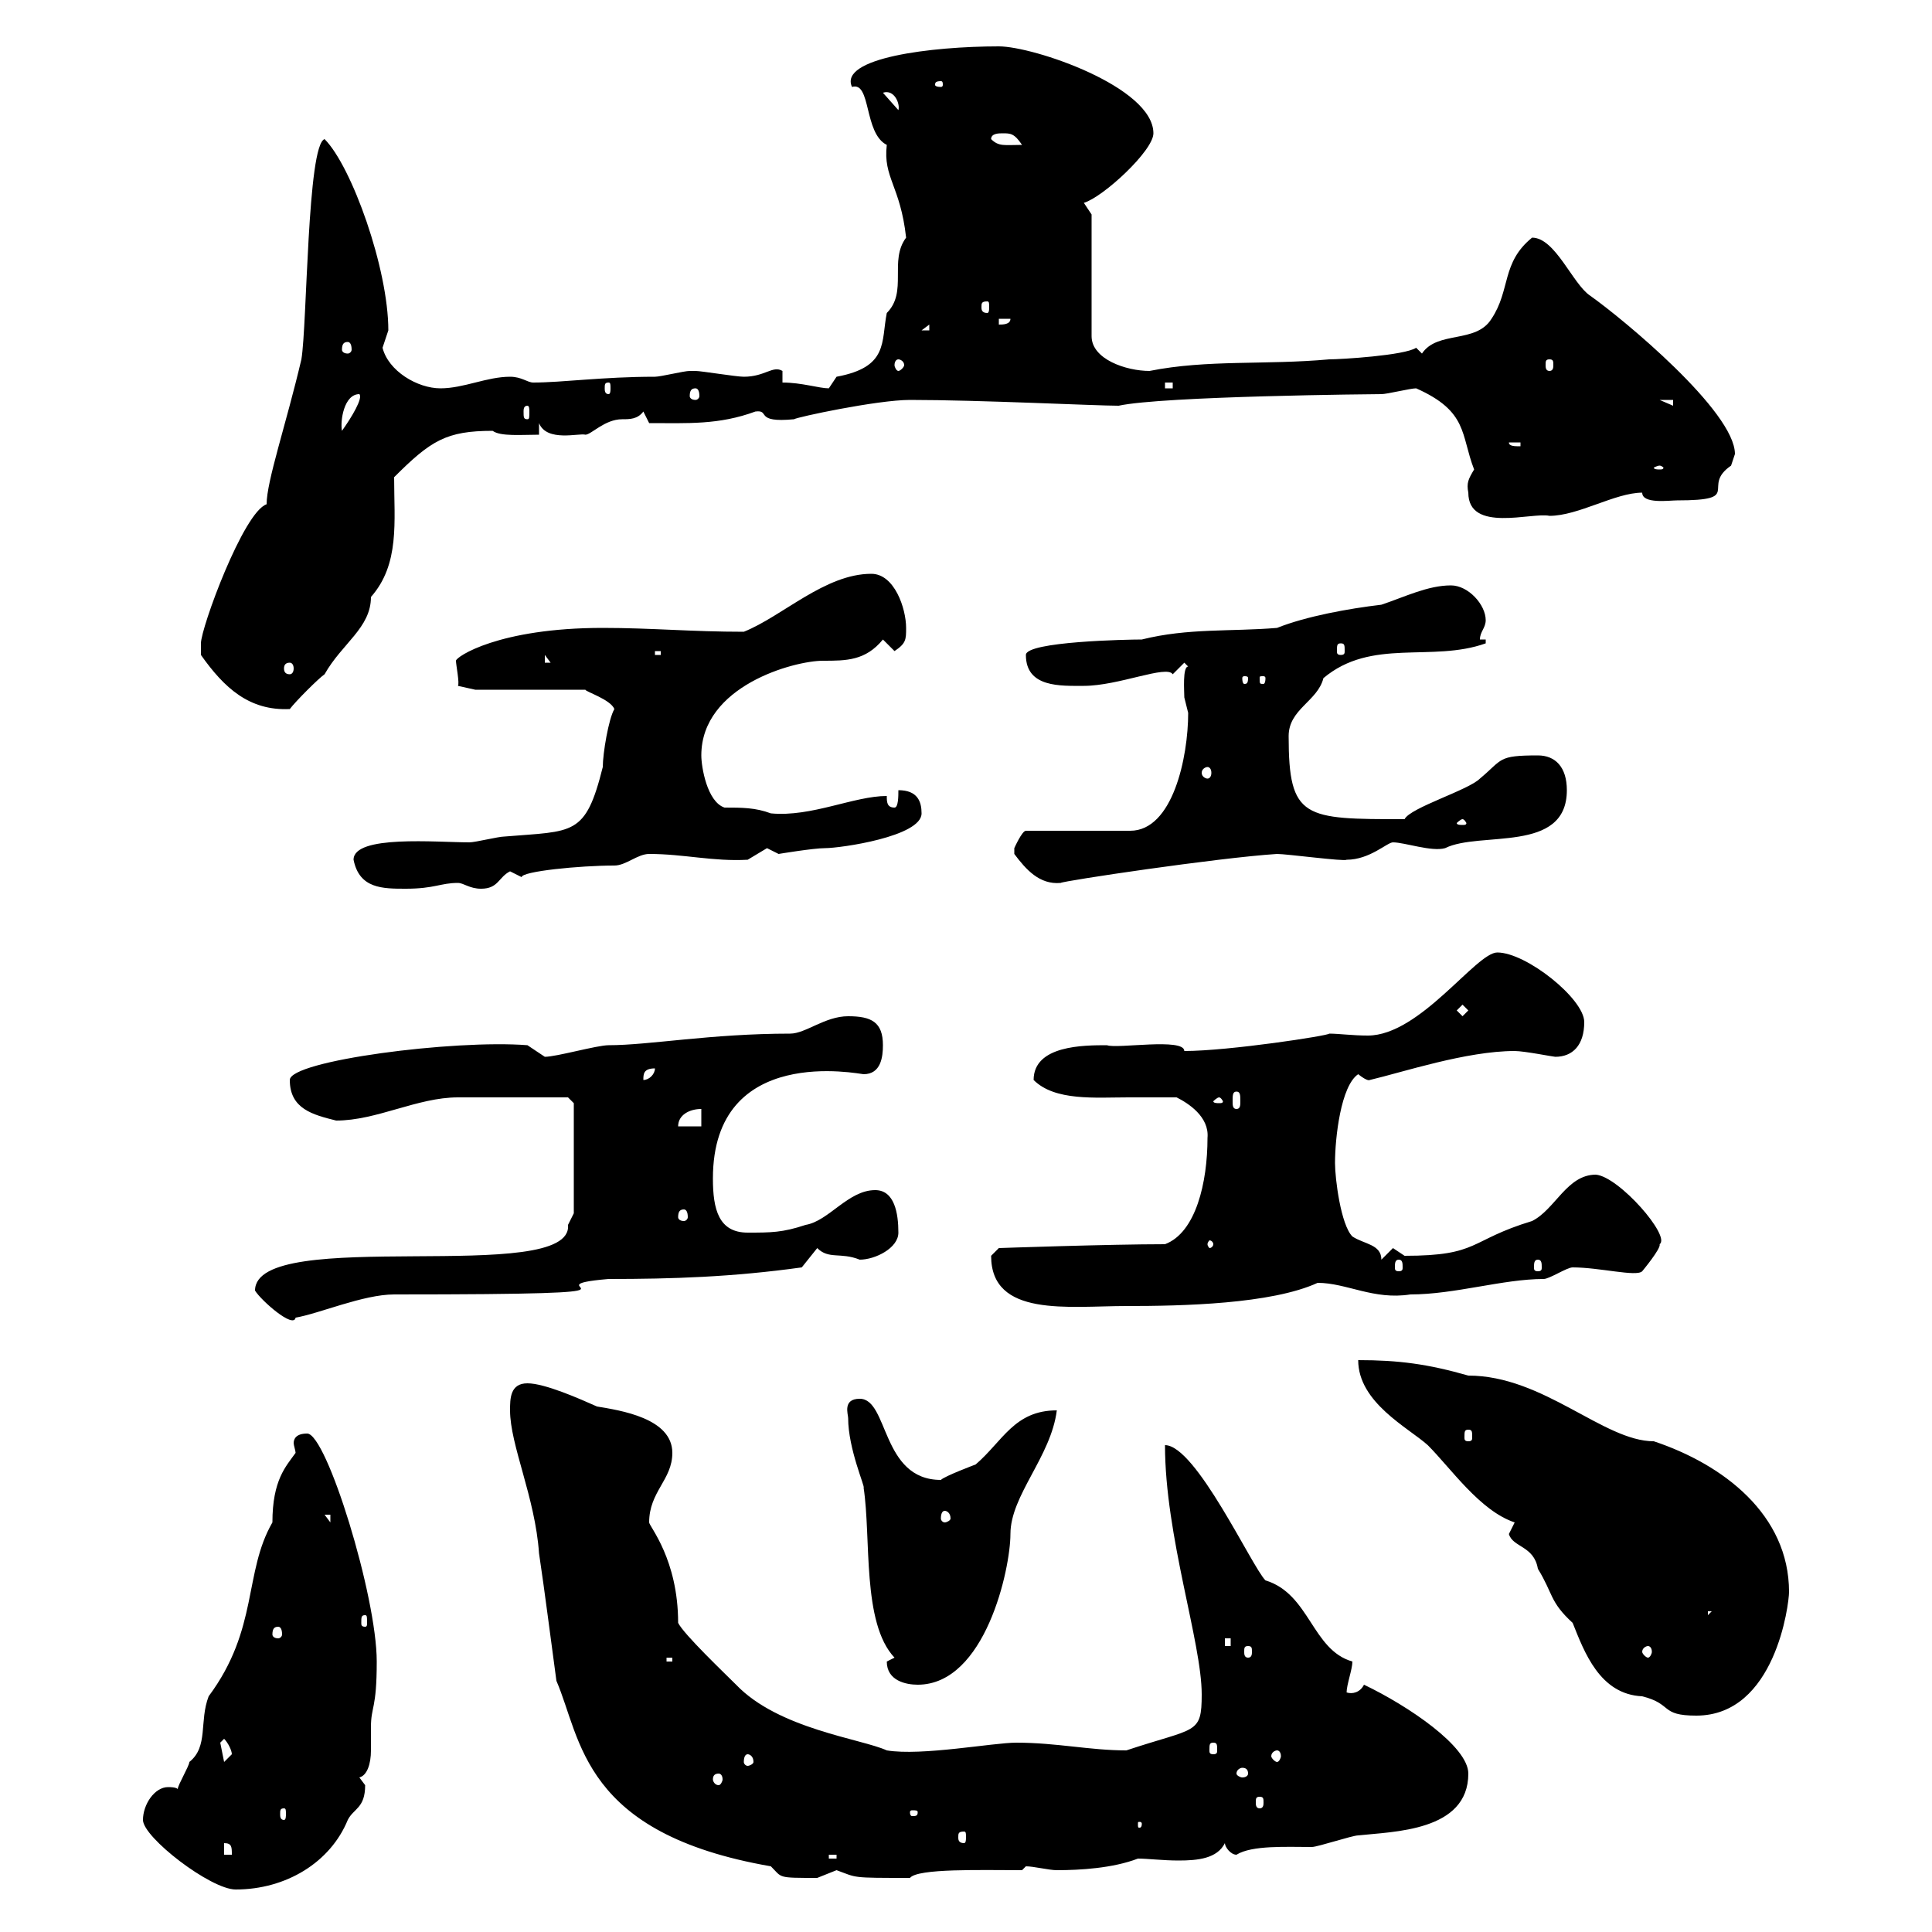 <svg xmlns="http://www.w3.org/2000/svg" xmlns:xlink="http://www.w3.org/1999/xlink" width="300" height="300"><path d="M22.20 282.60C22.20 285.30 32.70 293.40 36.60 293.40C44.40 293.40 51.30 289.20 54 282.60C54.90 280.80 56.70 280.80 56.70 277.20C56.70 277.20 55.80 276 55.80 276C57 275.70 57.60 273.90 57.60 271.80C57.60 270.30 57.60 268.80 57.60 268.20C57.60 264.90 58.50 265.50 58.50 258C58.50 247.80 50.70 222.60 47.70 222.60C45.90 222.60 45.60 223.50 45.60 224.10C45.60 224.40 45.90 225.30 45.90 225.60C44.40 227.70 42.30 229.80 42.30 236.40C37.80 244.20 40.20 252.90 32.40 263.40C30.90 267.30 32.40 271.20 29.40 273.60C29.40 274.20 27.60 277.20 27.60 277.80C27.30 277.50 26.40 277.50 26.10 277.50C24 277.50 22.20 280.20 22.20 282.60ZM79.20 219C79.20 224.40 83.10 232.50 83.70 241.20C84.60 247.20 85.50 254.40 86.40 261C90.30 270 90.30 284.70 119.70 289.80C121.50 291.60 120.60 291.60 126.90 291.60C126.90 291.60 129.90 290.40 129.90 290.40C133.20 291.60 132 291.60 141.30 291.60C142.50 290.10 152.40 290.40 158.70 290.40L159.30 289.80C160.50 289.80 162.90 290.40 164.10 290.40C167.70 290.40 172.80 290.10 176.70 288.60C178.20 288.60 180.60 288.90 183 288.90C186 288.90 189 288.60 190.20 286.20C190.20 286.80 191.10 288 192 288C194.40 286.50 199.80 286.80 203.70 286.80C204.60 286.80 210 285 210.90 285C216.30 284.40 228 284.40 228 275.40C228 271.20 218.70 264.90 211.80 261.60C211.20 262.80 210 263.10 209.10 262.80C209.10 261.60 210 259.20 210 258C203.70 256.20 203.40 247.50 196.50 245.40C194.40 243.30 185.70 224.40 180.90 224.40C180.90 238.50 186.60 255 186.60 263.10C186.60 269.40 185.70 268.20 174.90 271.80C169.20 271.80 164.10 270.60 157.80 270.60C154.20 270.60 143.10 272.70 137.70 271.80C133.80 270 120.90 268.50 114.30 261.60C112.50 259.80 106.20 253.80 105.30 252C105.30 242.10 100.80 237 100.80 236.40C100.80 231.60 104.40 229.80 104.40 225.60C104.40 220.20 96.30 219 92.70 218.40C90 217.20 84.60 214.80 81.90 214.80C79.20 214.80 79.20 217.20 79.20 219ZM128.70 288L129.90 288L129.90 288.60L128.70 288.60ZM34.80 286.20C36 286.20 36 286.80 36 288L34.80 288ZM149.70 284.40C150 284.40 150 284.70 150 285.30C150 285.60 150 286.20 149.70 286.20C148.80 286.20 148.80 285.60 148.80 285.30C148.80 284.70 148.80 284.40 149.70 284.40ZM177.30 283.20C177.30 283.80 177 283.80 177 283.80C176.70 283.80 176.70 283.80 176.70 283.20C176.70 282.90 176.70 282.90 177 282.90C177 282.90 177.30 282.90 177.30 283.20ZM44.10 280.80C44.40 280.80 44.40 281.10 44.40 281.70C44.40 282 44.40 282.60 44.10 282.60C43.50 282.60 43.50 282 43.50 281.70C43.50 281.10 43.50 280.80 44.10 280.80ZM142.50 281.40C142.50 282 142.20 282 141.60 282C141.60 282 141.30 282 141.30 281.40C141.30 281.10 141.60 281.10 141.60 281.10C142.20 281.10 142.50 281.10 142.50 281.40ZM195.60 279C196.20 279 196.20 279.30 196.20 279.90C196.20 280.20 196.20 280.80 195.60 280.80C195 280.80 195 280.20 195 279.90C195 279.30 195 279 195.60 279ZM111.60 275.40C111.90 275.40 112.20 275.70 112.20 276.30C112.20 276.60 111.90 277.20 111.60 277.20C111 277.20 110.70 276.60 110.70 276.30C110.70 275.70 111 275.40 111.60 275.40ZM193.80 275.40C193.80 275.70 193.50 276 192.90 276C192.60 276 192 275.70 192 275.40C192 274.80 192.60 274.50 192.90 274.50C193.50 274.50 193.80 274.80 193.80 275.40ZM34.20 270.60C34.20 270.60 34.80 270 34.80 270C35.40 270.60 36 271.80 36 272.40C36 272.40 34.80 273.60 34.80 273.60C34.80 273.60 34.20 270.60 34.20 270.60ZM116.10 272.40C116.40 272.40 117 272.70 117 273.60C117 273.90 116.40 274.20 116.10 274.20C115.80 274.20 115.50 273.90 115.50 273.60C115.50 272.70 115.80 272.40 116.10 272.40ZM198.30 271.80C198.60 271.80 198.90 272.10 198.90 272.70C198.90 273 198.60 273.60 198.30 273.60C198 273.60 197.40 273 197.40 272.70C197.40 272.10 198 271.80 198.30 271.80ZM188.40 270.60C189 270.60 189 270.90 189 271.80C189 272.10 189 272.40 188.40 272.40C187.80 272.40 187.80 272.10 187.80 271.80C187.80 270.90 187.80 270.60 188.40 270.60ZM234.30 238.20C234.90 240.30 238.20 240 238.80 243.60C241.20 247.50 240.60 248.70 244.20 252C246 256.50 248.40 263.10 255 263.40C259.80 264.60 257.70 266.40 263.40 266.40C275.70 266.40 277.80 249 277.80 247.20C277.80 235.20 267.60 227.40 256.80 223.80C249 223.80 239.70 213.60 228 213.60C221.70 211.80 217.20 211.20 210.90 211.20C210.90 217.80 218.70 221.70 221.70 224.40C225.30 228 229.80 234.60 235.20 236.40C235.20 236.40 234.30 238.20 234.30 238.20ZM137.70 258C137.70 261 140.70 261.60 142.50 261.60C153 261.60 156.90 243.60 156.90 238.20C156.90 232.20 163.20 226.20 164.10 219C157.50 219 155.70 223.80 151.50 227.40C151.50 227.40 146.70 229.20 146.10 229.80C136.80 229.80 138 217.20 133.50 217.20C130.80 217.20 131.70 219.60 131.70 220.20C131.70 225 134.40 231 134.10 231C135.30 238.80 133.80 252 138.90 257.40C138.90 257.40 137.70 258 137.70 258ZM103.50 257.40L104.40 257.40L104.40 258L103.50 258ZM193.80 255.60C194.40 255.60 194.40 255.90 194.40 256.50C194.40 256.80 194.40 257.40 193.80 257.40C193.20 257.40 193.20 256.80 193.20 256.50C193.20 255.90 193.20 255.60 193.80 255.60ZM255.90 255.60C256.20 255.60 256.50 255.90 256.50 256.50C256.50 256.80 256.20 257.40 255.90 257.40C255.60 257.40 255 256.80 255 256.50C255 255.90 255.60 255.60 255.90 255.60ZM190.20 254.40L191.10 254.40L191.10 255.60L190.20 255.60ZM43.20 252.60C43.50 252.60 43.80 252.90 43.80 253.80C43.80 254.10 43.50 254.40 43.20 254.40C42.60 254.40 42.30 254.10 42.30 253.80C42.30 252.90 42.60 252.60 43.20 252.60ZM56.70 250.80C57 250.80 57 251.10 57 252C57 252.30 57 252.60 56.70 252.60C56.10 252.60 56.10 252.30 56.10 252C56.10 251.10 56.10 250.80 56.70 250.80ZM265.20 250.20L265.80 250.20L265.20 250.80ZM50.40 235.20L51.30 235.20L51.30 236.40ZM146.70 234.60C147 234.60 147.60 234.90 147.60 235.80C147.60 236.10 147 236.40 146.70 236.40C146.40 236.40 146.10 236.10 146.10 235.80C146.10 234.90 146.40 234.60 146.70 234.60ZM228 222C228.60 222 228.60 222.30 228.60 223.20C228.60 223.50 228.60 223.80 228 223.80C227.40 223.80 227.40 223.50 227.40 223.20C227.40 222.30 227.40 222 228 222ZM39.60 200.40C40.50 201.90 45.60 206.40 45.90 204.60C49.50 204 56.40 201 61.20 201C108 201 80.40 199.80 94.50 198.60C104.40 198.60 113.70 198.30 124.50 196.80C124.50 196.80 126.90 193.80 126.90 193.80C128.70 195.60 130.50 194.40 133.50 195.60C135.90 195.60 139.50 193.80 139.50 191.40C139.50 188.40 138.90 184.80 135.90 184.80C131.70 184.80 128.70 189.60 125.10 190.20C121.50 191.40 119.70 191.40 116.10 191.40C111.60 191.40 110.70 187.80 110.70 183C110.70 162 133.50 166.80 134.10 166.80C136.80 166.80 137.10 164.10 137.10 162.30C137.10 158.70 135.30 157.80 131.70 157.80C128.10 157.80 125.10 160.50 122.70 160.50C110.40 160.50 100.80 162.30 94.50 162.30C92.70 162.30 86.40 164.10 84.60 164.10L81.90 162.30C70.50 161.40 45 164.70 45 167.70C45 172.20 48.60 173.10 52.20 174C58.50 174 64.80 170.40 71.10 170.40C75.90 170.40 84.60 170.40 88.20 170.40L89.10 171.30L89.10 188.40C89.10 188.40 88.20 190.20 88.20 190.20C89.10 199.80 39.60 190.20 39.60 200.40ZM153.90 195C153.90 204.60 165.90 202.80 174.90 202.80C183.60 202.80 197.40 202.50 204.60 199.20C209.10 199.20 213.30 201.90 219 201C225.90 201 233.40 198.60 239.70 198.60C240.60 198.60 243.30 196.80 244.20 196.80C248.40 196.80 254.10 198.30 255 197.40C255 197.40 258 193.80 257.70 193.20C259.50 192 251.40 182.70 247.80 182.40C243.30 182.40 241.50 187.80 237.90 189.60C228 192.60 229.80 195 218.10 195C218.10 195 216.30 193.80 216.30 193.80C216.30 193.80 214.50 195.60 214.50 195.60C214.50 193.20 211.80 193.20 210 192C208.20 190.20 207.30 183 207.30 180.60C207.30 176.70 208.20 168.60 210.90 166.80C212.40 168 212.70 167.70 212.70 167.70C217.80 166.50 227.70 163.20 235.20 163.20C236.70 163.20 241.20 164.10 241.50 164.10C244.20 164.10 246 162.30 246 158.70C246 155.10 237 147.90 232.50 147.90C229.20 147.90 220.50 160.80 212.40 160.80C210 160.80 207.90 160.50 206.40 160.50C206.40 160.80 190.80 163.20 183.90 163.20C183.90 161.10 173.40 162.90 171.90 162.30C168.30 162.30 160.50 162.30 160.50 167.70C163.80 171 170.10 170.40 175.20 170.40C177.60 170.40 180.60 170.40 182.70 170.40C184.50 171.30 187.80 173.40 187.50 176.70C187.50 183.60 185.70 191.40 180.90 193.20C172.20 193.20 155.10 193.80 155.10 193.80C155.10 193.80 153.90 195 153.90 195ZM217.20 195.60C217.80 195.60 217.80 196.20 217.80 196.80C217.80 197.10 217.80 197.40 217.20 197.40C216.60 197.40 216.60 197.10 216.60 196.80C216.60 196.20 216.60 195.60 217.20 195.60ZM238.80 195.60C239.40 195.60 239.40 196.20 239.40 196.80C239.40 197.10 239.40 197.40 238.80 197.40C238.20 197.40 238.20 197.10 238.20 196.80C238.20 196.20 238.20 195.60 238.80 195.60ZM188.40 193.20C188.40 193.50 188.10 193.80 187.80 193.80C187.80 193.80 187.50 193.50 187.50 193.20C187.50 192.90 187.80 192.60 187.80 192.60C188.10 192.60 188.40 192.90 188.40 193.20ZM106.20 187.80C106.50 187.80 106.80 188.10 106.80 189C106.80 189.30 106.50 189.60 106.20 189.60C105.60 189.60 105.30 189.30 105.30 189C105.30 188.10 105.60 187.80 106.20 187.80ZM108.90 172.20L108.90 174.90L105.30 174.90C105.30 173.10 107.10 172.20 108.90 172.20ZM192 169.50C192.60 169.50 192.60 170.10 192.60 171C192.60 171.60 192.60 172.20 192 172.20C191.40 172.20 191.40 171.60 191.40 171C191.40 170.10 191.40 169.50 192 169.50ZM189.30 170.40C189.60 170.40 189.90 171 189.90 171C189.90 171.30 189.60 171.30 189.30 171.30C189 171.30 188.40 171.30 188.40 171C188.40 171 189 170.40 189.30 170.40ZM101.70 165.90C101.70 166.80 100.80 167.70 99.90 167.70C99.90 166.80 99.90 165.90 101.70 165.90ZM226.20 156.90L227.10 156L228 156.90L227.10 157.80ZM54.90 133.50C55.80 138 59.40 138 63 138C67.50 138 68.40 137.10 71.10 137.10C72 137.10 72.90 138 74.70 138C77.40 138 77.40 136.20 79.20 135.30C79.20 135.30 81 136.20 81 136.20C81 135.30 90 134.40 95.40 134.40C97.20 134.40 99 132.60 100.80 132.60C106.20 132.60 110.70 133.80 116.10 133.50C116.10 133.50 119.10 131.70 119.10 131.70C119.10 131.70 120.90 132.60 120.90 132.60C120.90 132.60 126.30 131.70 128.10 131.70C130.50 131.70 143.10 129.90 143.10 126.30C143.10 124.50 142.50 122.70 139.50 122.70C139.50 123.60 139.50 125.40 138.90 125.40C137.70 125.40 137.70 124.50 137.70 123.60C132.60 123.60 126 126.90 119.70 126.30C117.30 125.40 115.20 125.40 112.50 125.40C109.80 124.50 108.90 119.10 108.90 117.30C108.90 106.50 123.30 102.60 127.80 102.60C131.40 102.60 134.40 102.60 137.10 99.30L138.90 101.10C140.70 99.90 140.70 99.30 140.70 97.50C140.70 94.50 138.90 89.10 135.30 89.10C128.10 89.10 121.50 95.70 115.50 98.10C107.40 98.10 101.10 97.50 93.60 97.50C77.40 97.50 70.80 102 70.80 102.60C70.80 103.20 71.40 106.20 71.10 106.50L73.80 107.10L90.90 107.10C90.90 107.40 94.80 108.60 95.40 110.10C94.50 111.60 93.60 117 93.60 119.10C90.90 129.90 89.10 129 78.30 129.90C77.40 129.90 73.80 130.80 72.90 130.80C67.80 130.80 54.90 129.60 54.90 133.50ZM157.50 132.60C159.30 135 161.40 137.40 164.70 137.10C165 136.80 189 133.20 198.30 132.60C199.80 132.60 208.80 133.80 209.10 133.50C212.70 133.50 215.40 130.80 216.30 130.80C218.10 130.80 222.30 132.30 224.40 131.70C229.80 129 243.30 132.60 243.30 122.70C243.30 119.10 241.50 117.30 238.80 117.30C232.50 117.30 233.40 117.90 229.80 120.90C228 122.70 219 125.40 218.10 127.20C202.50 127.20 200.10 127.20 200.10 114.30C200.10 110.10 204.60 108.90 205.50 105.30C213 99 222.30 102.90 230.70 99.90L230.70 99.30L229.80 99.30C229.80 98.10 230.70 97.50 230.70 96.30C230.70 93.90 228 90.90 225.30 90.90C221.70 90.90 218.10 92.70 214.50 93.90C209.40 94.50 202.80 95.70 198.30 97.50C191.10 98.10 184.50 97.50 177.30 99.30C175.20 99.30 159.30 99.60 159.30 101.70C159.30 106.80 164.70 106.50 168.30 106.50C173.70 106.50 181.20 103.20 182.10 104.70C182.10 104.70 183.90 102.90 183.90 102.90L184.50 103.50C183.60 103.50 183.90 107.40 183.90 108.30C183.90 108.30 184.50 110.70 184.50 110.70C184.50 117.60 182.10 129 175.50 129L159.30 129C158.70 129 157.50 131.70 157.50 131.70C157.50 131.70 157.50 131.70 157.50 132.60ZM227.10 127.20C227.40 127.20 227.70 127.80 227.70 127.80C227.70 128.10 227.40 128.10 227.10 128.10C226.80 128.10 226.20 128.10 226.20 127.80C226.20 127.80 226.80 127.20 227.10 127.20ZM187.50 119.10C187.80 119.10 188.10 119.40 188.10 120C188.10 120.60 187.80 120.90 187.50 120.90C187.20 120.90 186.60 120.60 186.60 120C186.60 119.40 187.20 119.10 187.50 119.10ZM31.20 101.70C34.80 106.80 38.70 110.40 45 110.10C45.90 108.90 49.50 105.30 50.40 104.70C53.10 99.90 57.60 97.50 57.60 92.70C62.10 87.60 61.20 81 61.20 74.10C66.90 68.40 69.30 66.90 76.50 66.90C77.70 67.80 81 67.50 83.70 67.50L83.70 65.70C84.90 68.70 90 67.20 90.90 67.50C91.80 67.50 93.90 65.10 96.60 65.10C97.80 65.10 99 65.10 99.90 63.90L100.80 65.70C106.80 65.70 111.60 66 117.30 63.90C119.70 63.60 117 65.70 123.30 65.10C123.60 64.80 136.20 62.10 141.30 62.10C152.10 62.10 170.10 63 173.70 63C180.60 61.50 213.60 61.20 214.50 61.20C215.40 61.20 219 60.30 219.90 60.30C228 63.90 226.80 67.50 228.90 72.90C228 74.40 227.70 75 228 76.50C228 82.80 237.90 79.50 240.60 80.10C245.10 80.10 250.80 76.50 255 76.50C255 78.30 259.20 77.70 260.40 77.70C270.90 77.70 264 75.60 268.80 72.30C268.80 72.30 269.40 70.50 269.40 70.50C269.40 63.90 252 49.50 246.90 45.90C244.20 44.10 241.50 36.90 237.90 36.90C233.10 40.80 234.60 45 231.60 49.50C229.20 53.40 223.20 51.30 220.80 54.90C220.80 54.90 219.90 54 219.90 54C218.10 55.20 208.20 55.80 206.40 55.80C196.50 56.70 187.50 55.80 178.50 57.60C174.90 57.60 169.50 55.80 169.50 52.20L169.50 33.30L168.30 31.50C171.30 30.60 179.10 23.40 179.10 20.70C179.10 13.50 160.50 7.20 155.10 7.20C144.60 7.20 130.20 9 132.30 13.50C135.30 12.60 134.10 20.70 137.70 22.50C137.10 27.60 139.80 28.80 140.70 36.90C138 40.50 141 45.30 137.70 48.60C136.80 53.10 138 57 129.90 58.50C129.90 58.50 128.70 60.30 128.70 60.30C127.20 60.30 124.50 59.40 121.50 59.40L121.50 57.60C120 56.70 118.80 58.50 115.50 58.50C114.30 58.50 108.90 57.60 108 57.60C108 57.60 108 57.60 107.10 57.60C106.20 57.60 102.60 58.50 101.70 58.50C93.60 58.50 87.30 59.40 82.80 59.40C81.90 59.40 81 58.50 79.20 58.50C75.60 58.50 72 60.30 68.40 60.30C64.80 60.30 60.30 57.60 59.40 54C59.40 54 60.30 51.30 60.30 51.30C60.30 41.70 54.60 25.80 50.40 21.60C47.70 22.50 47.70 50.40 46.80 55.80C44.40 66 41.40 74.70 41.40 78.30C37.80 79.50 31.20 97.50 31.20 99.90C31.20 99.90 31.20 101.70 31.20 101.70ZM193.80 105.30C193.80 106.20 193.50 106.20 193.20 106.20C193.20 106.20 192.90 106.20 192.90 105.30C192.90 105 193.20 105 193.20 105C193.50 105 193.80 105 193.80 105.30ZM196.50 105.30C196.50 106.20 196.20 106.20 196.20 106.20C195.60 106.20 195.60 106.20 195.60 105.30C195.60 105 195.60 105 196.20 105C196.20 105 196.50 105 196.50 105.30ZM45 102.90C45.30 102.90 45.60 103.20 45.60 103.80C45.60 104.40 45.30 104.70 45 104.70C44.40 104.70 44.10 104.40 44.10 103.80C44.10 103.20 44.40 102.90 45 102.90ZM84.60 101.70L85.50 102.90L84.60 102.90ZM101.70 101.10L102.60 101.10L102.60 101.70L101.70 101.70ZM208.20 99.90C208.80 99.90 208.80 100.20 208.80 101.10C208.80 101.40 208.80 101.70 208.20 101.70C207.60 101.70 207.60 101.40 207.60 101.10C207.60 100.20 207.60 99.90 208.20 99.90ZM257.70 72.30C258 72.30 258.30 72.60 258.30 72.60C258.30 72.90 258 72.90 257.70 72.90C257.40 72.90 256.80 72.90 256.80 72.60C256.80 72.60 257.40 72.30 257.70 72.30ZM234.30 68.70L236.10 68.70L236.10 69.30C235.20 69.30 234.30 69.30 234.30 68.70ZM55.80 61.20C56.40 61.80 54.60 64.80 53.10 66.90C52.80 65.40 53.40 61.20 55.80 61.20ZM81.90 63C82.20 63 82.20 63.60 82.20 63.90C82.20 64.80 82.20 65.10 81.90 65.10C81.30 65.10 81.30 64.80 81.30 63.90C81.30 63.60 81.30 63 81.90 63ZM257.70 62.10L259.80 62.10L259.80 63ZM108 60.30C108.30 60.30 108.60 60.60 108.60 61.50C108.60 61.80 108.30 62.10 108 62.10C107.40 62.10 107.10 61.80 107.10 61.50C107.10 60.60 107.40 60.30 108 60.30ZM94.50 59.40C94.80 59.40 94.80 59.70 94.80 60.30C94.80 60.60 94.80 61.20 94.50 61.20C93.90 61.20 93.90 60.60 93.90 60.30C93.90 59.70 93.90 59.40 94.50 59.40ZM180.90 59.40L182.10 59.40L182.10 60.30L180.90 60.30ZM139.50 55.80C139.80 55.80 140.40 56.10 140.40 56.70C140.40 57 139.80 57.60 139.50 57.60C139.20 57.60 138.90 57 138.90 56.70C138.90 56.10 139.20 55.80 139.50 55.80ZM240.60 55.80C241.20 55.80 241.20 56.10 241.20 56.70C241.20 57 241.20 57.60 240.60 57.60C240 57.60 240 57 240 56.70C240 56.10 240 55.80 240.60 55.80ZM54 53.10C54.30 53.10 54.60 53.40 54.60 54.30C54.60 54.60 54.30 54.90 54 54.90C53.40 54.90 53.10 54.60 53.10 54.30C53.10 53.40 53.40 53.10 54 53.10ZM144.30 50.40L144.30 51.30L143.10 51.30ZM155.10 49.50L156.90 49.50C156.90 50.40 155.70 50.40 155.10 50.40ZM153.30 46.80C153.60 46.80 153.60 47.10 153.60 47.70C153.60 48 153.60 48.60 153.30 48.60C152.40 48.60 152.40 48 152.40 47.70C152.40 47.10 152.40 46.80 153.30 46.80ZM153.90 21.60C153.90 20.70 155.10 20.70 155.70 20.70C156.90 20.70 157.50 20.70 158.70 22.50C156 22.50 155.10 22.80 153.90 21.60ZM137.10 14.40C138.90 13.80 139.80 16.20 139.50 17.10ZM146.10 12.60C146.40 12.60 146.40 12.90 146.40 13.20C146.40 13.20 146.40 13.50 146.10 13.50C145.20 13.50 145.20 13.20 145.20 13.20C145.20 12.90 145.20 12.60 146.10 12.60Z"/></svg>